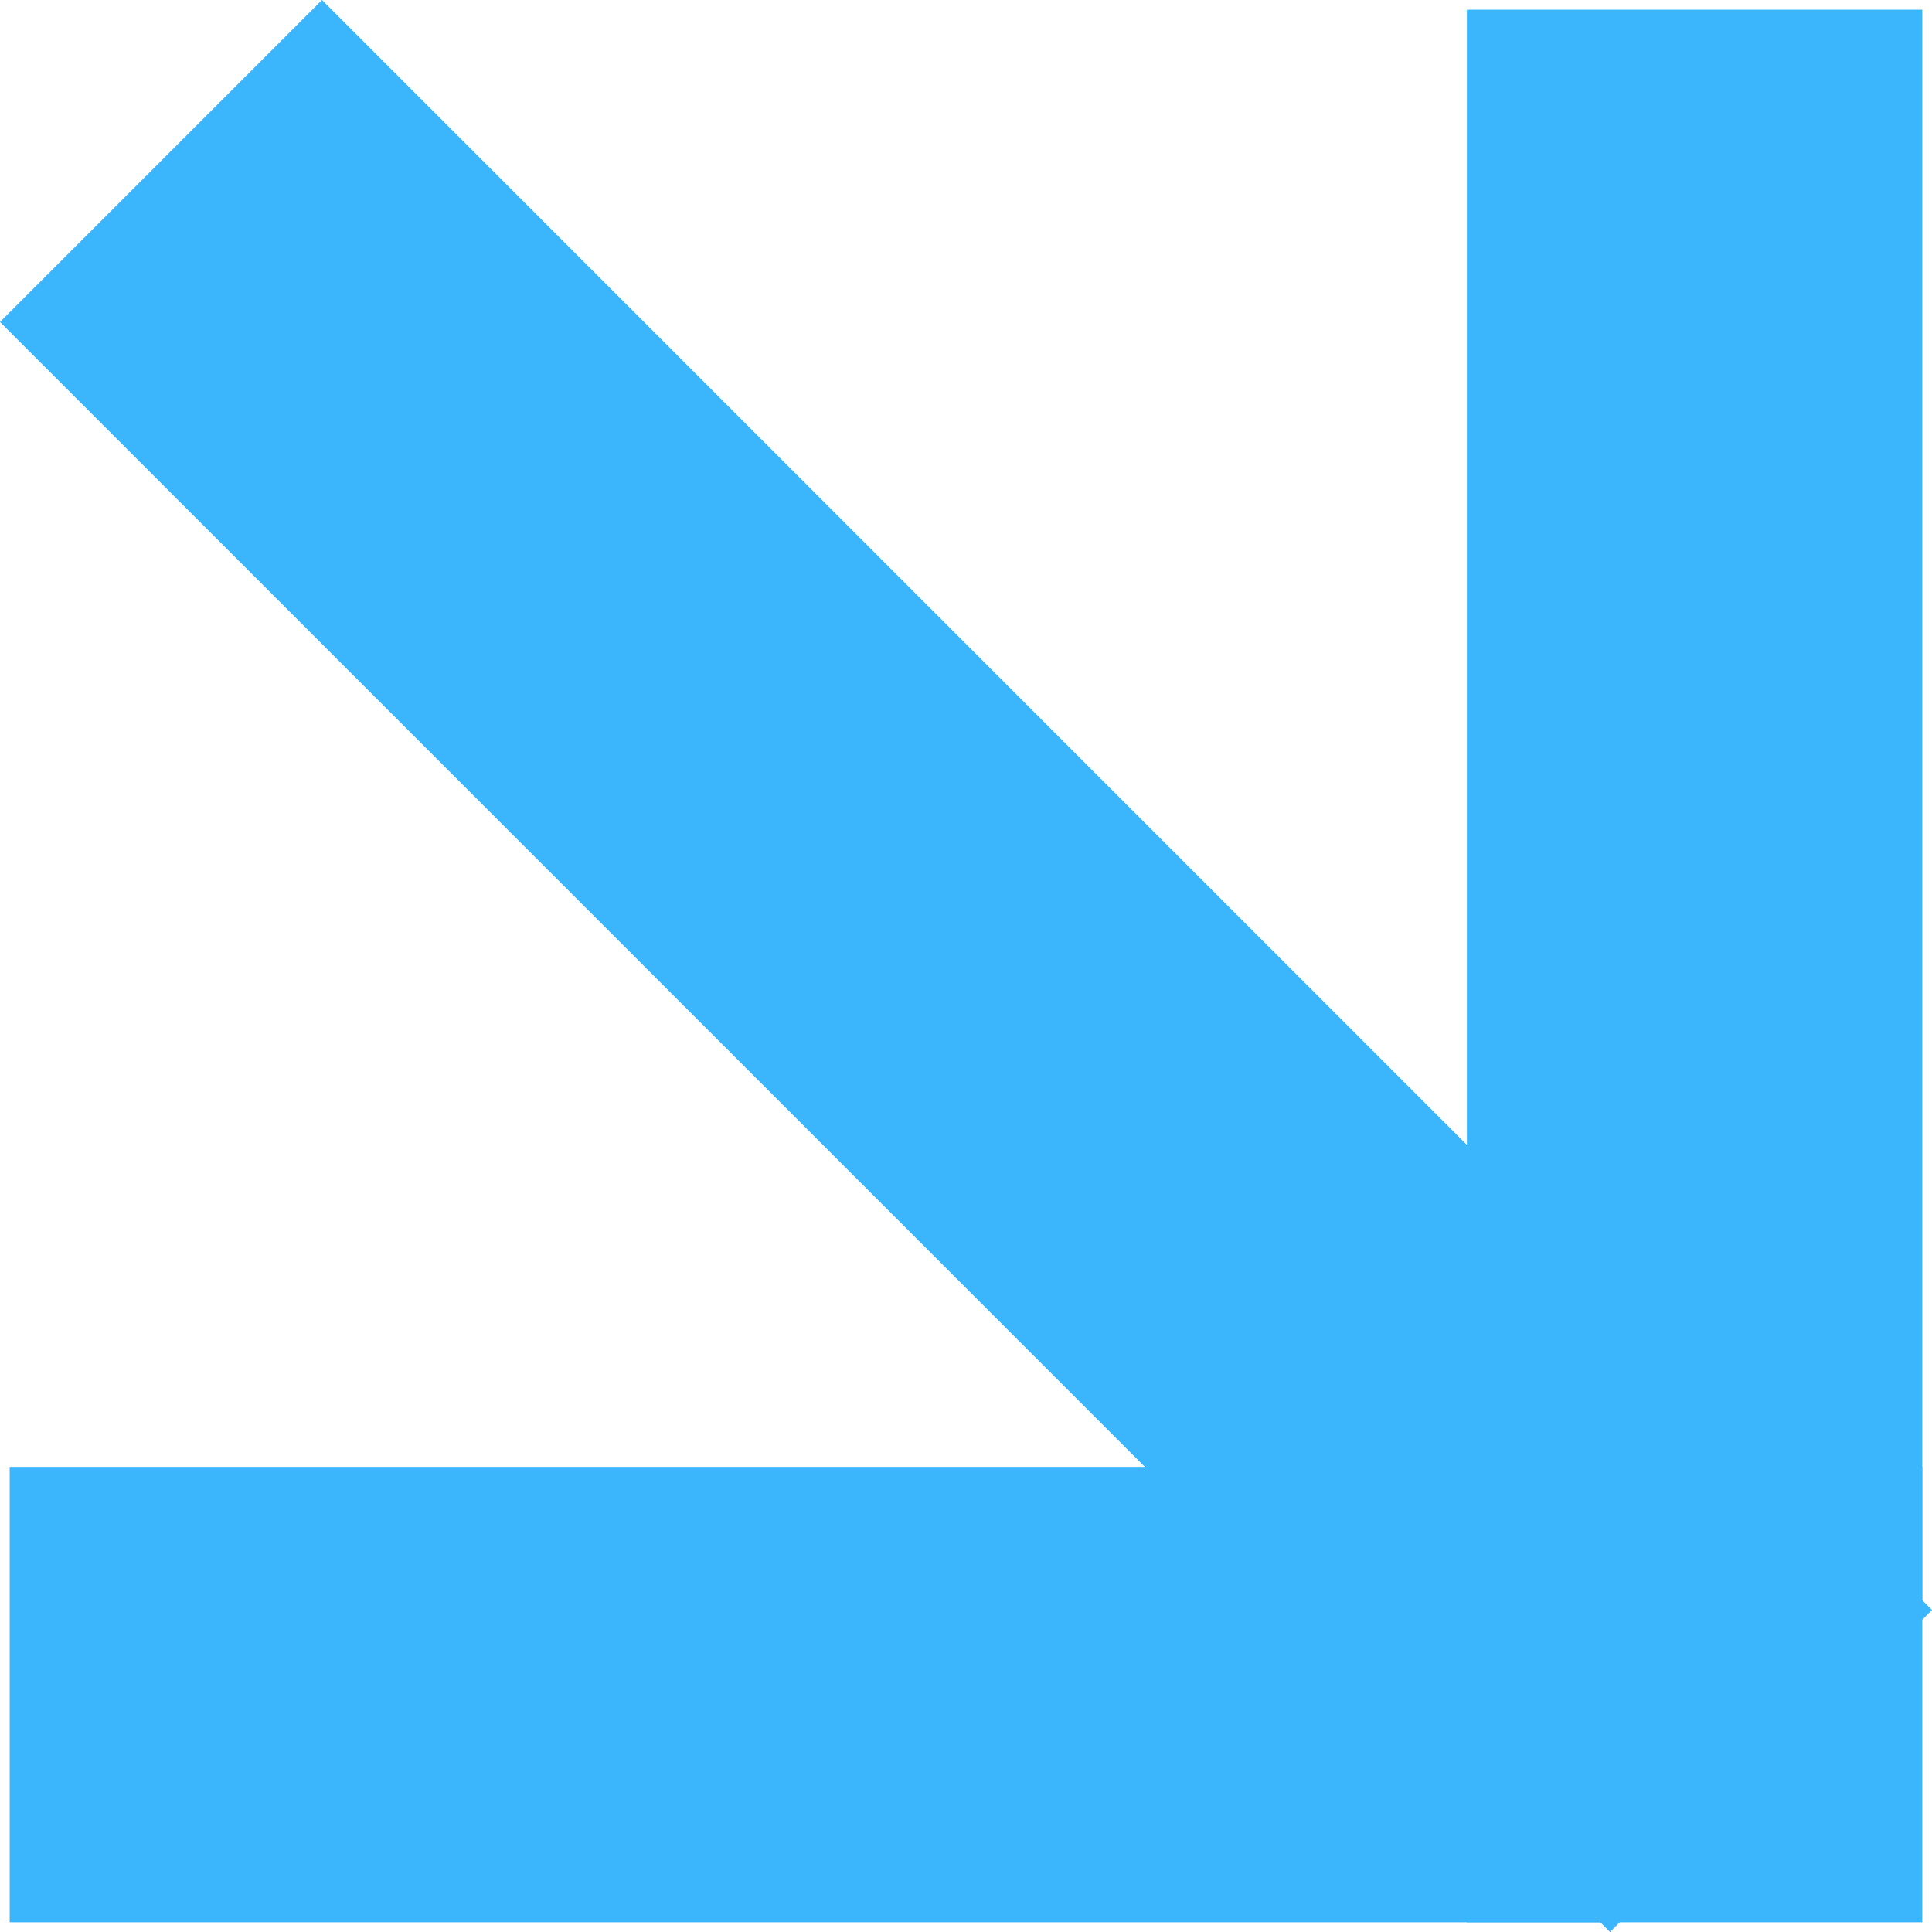 <?xml version="1.0" encoding="UTF-8"?> <svg xmlns="http://www.w3.org/2000/svg" width="60" height="60" viewBox="0 0 60 60" fill="none"> <rect x="10" width="70.711" height="14.142" transform="rotate(45 10 0)" fill="#3BB5FC"></rect> <rect x="45.556" y="0.301" width="14.142" height="49.498" fill="#3BB5FC"></rect> <rect x="0.301" y="45.556" width="49.498" height="14.142" fill="#3BB5FC"></rect> <rect x="45.556" y="45.556" width="14.142" height="14.142" fill="#3BB5FC"></rect> </svg> 